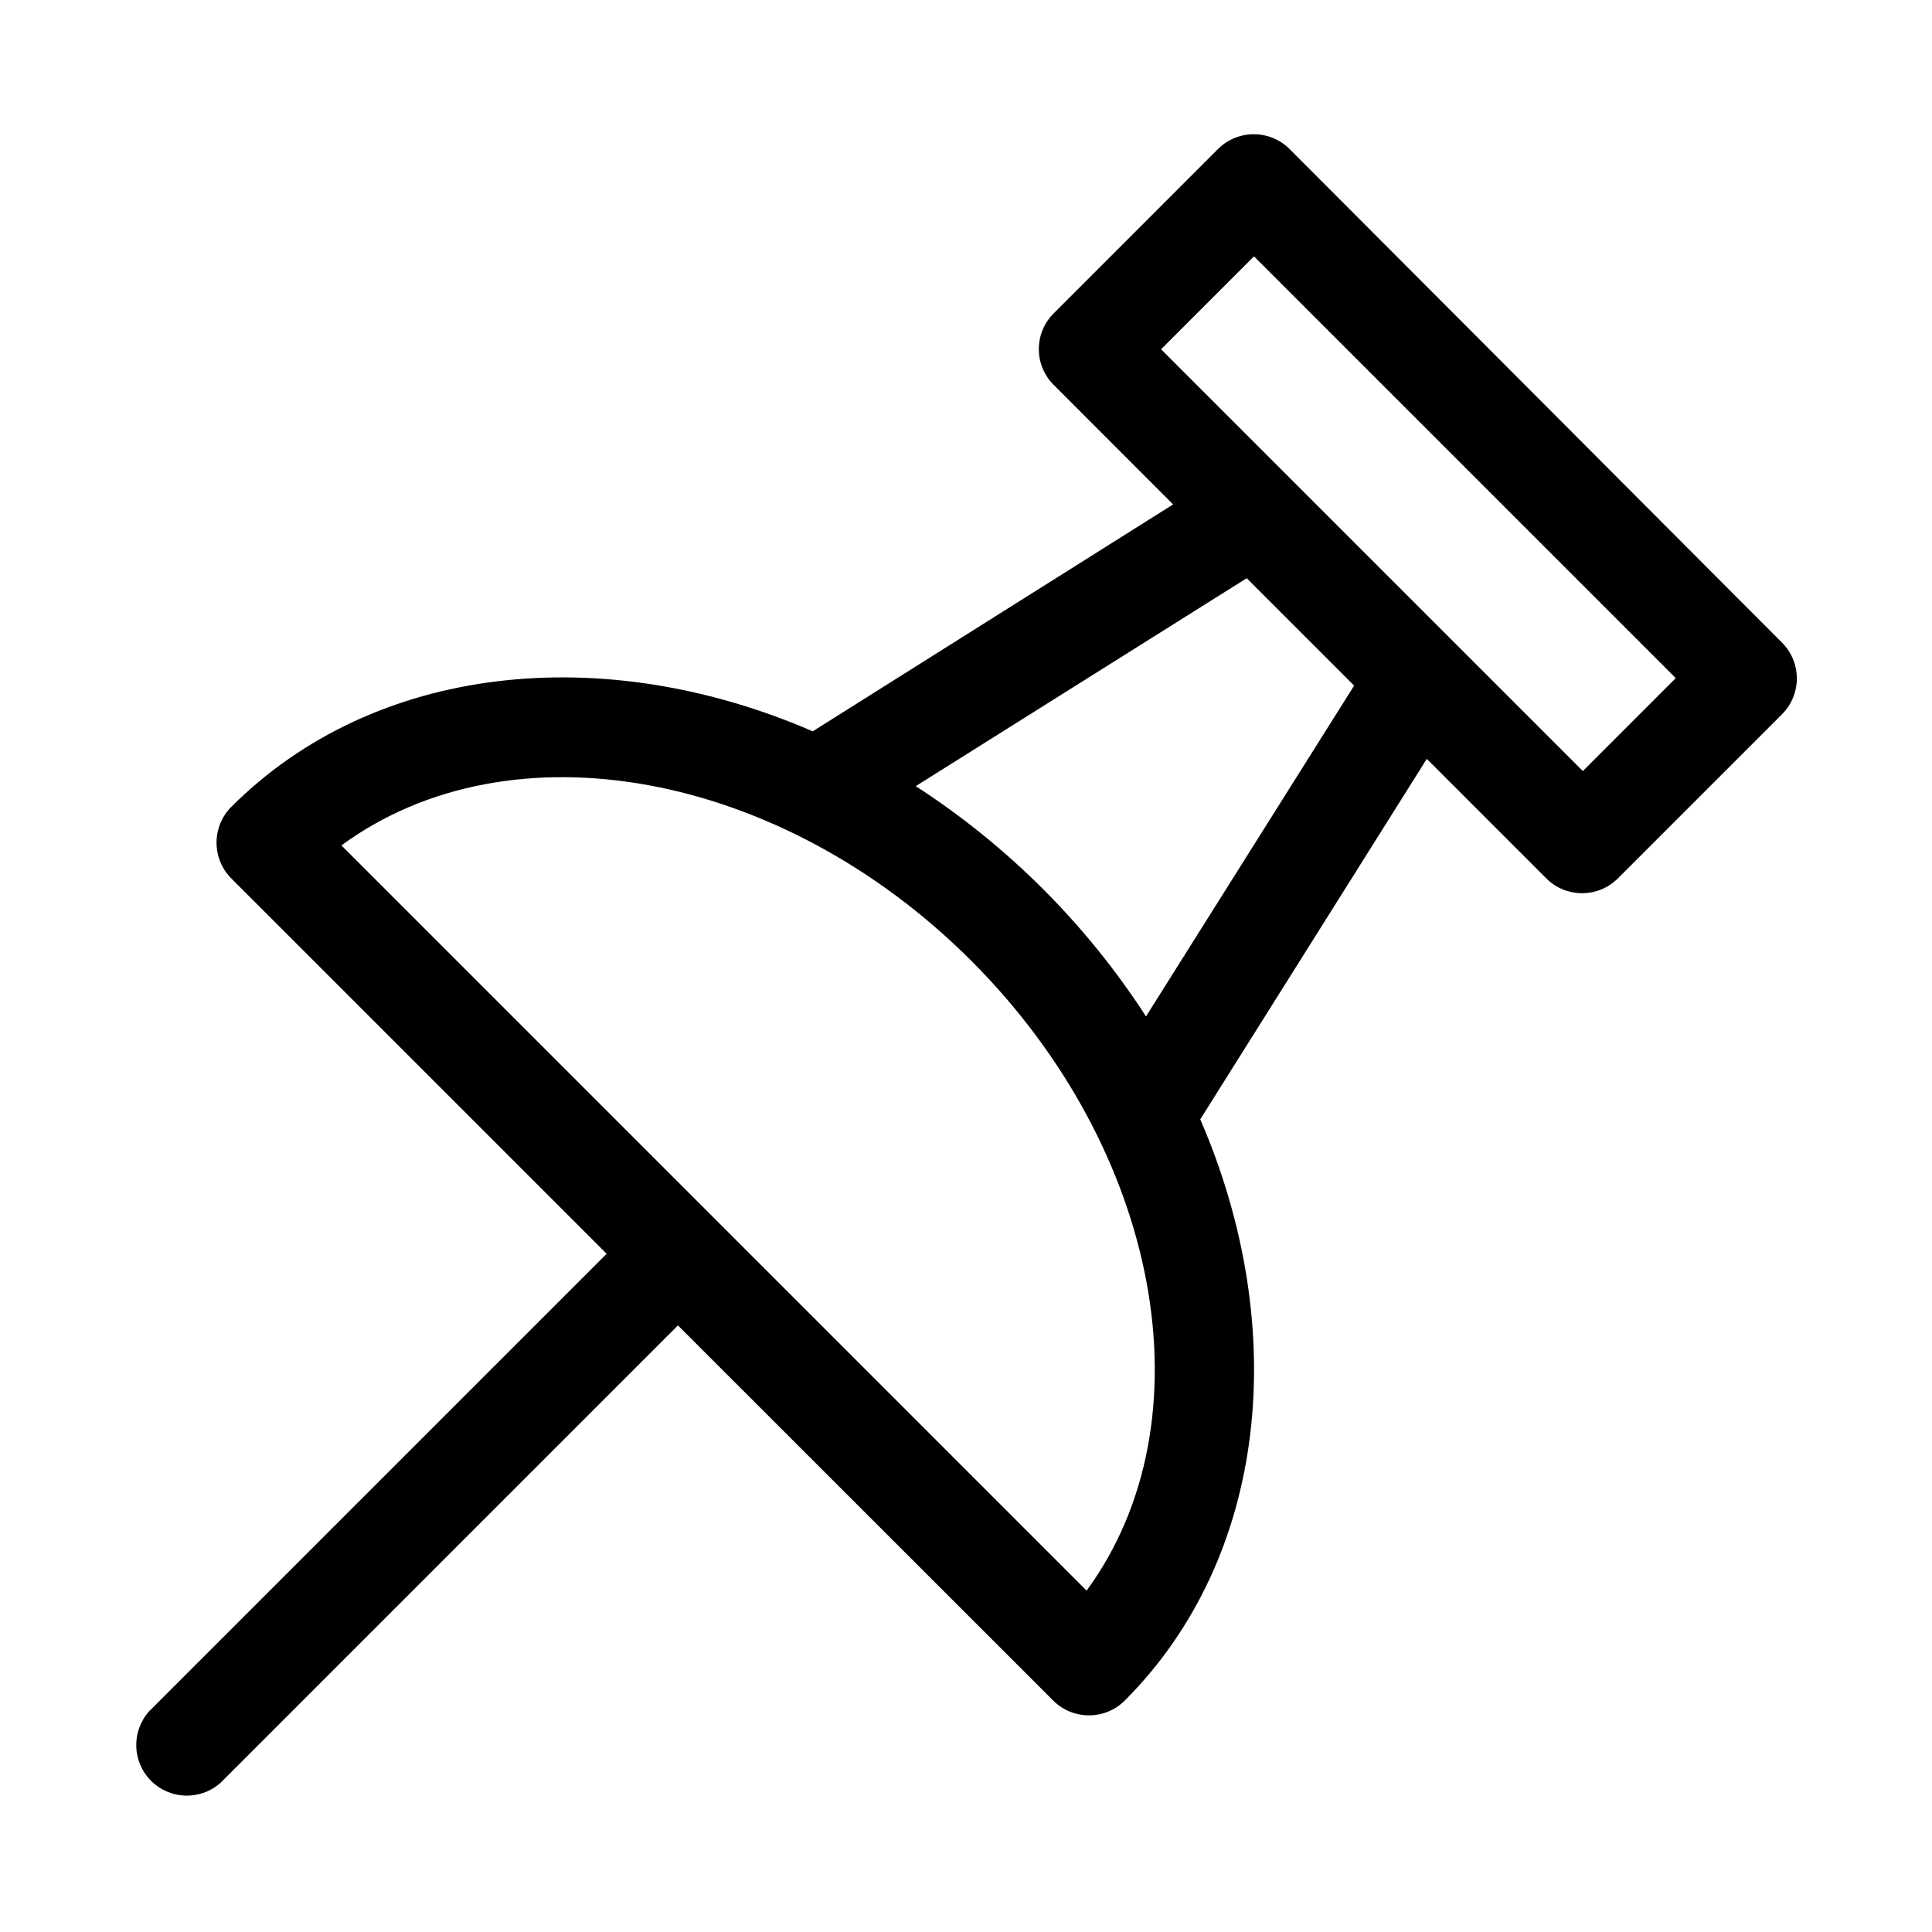 <?xml version="1.0" encoding="UTF-8"?>
<!-- Uploaded to: SVG Repo, www.svgrepo.com, Generator: SVG Repo Mixer Tools -->
<svg fill="#000000" width="800px" height="800px" version="1.1" viewBox="144 144 512 512" xmlns="http://www.w3.org/2000/svg">
 <path d="m485.76 183.5c-5.25-5.234-13.742-5.234-18.988 0l-43.562 43.578c-5.215 5.219-5.215 13.672 0 18.891l31.676 31.707-95.504 60.129c-55.547-24.09-116.14-17.918-154.07 20.012-5.234 5.246-5.234 13.738 0 18.988l99.457 99.457-121.23 121.23v-0.004c-4.754 5.293-4.547 13.379 0.473 18.422 5.016 5.043 13.102 5.293 18.418 0.566l121.23-121.23 99.488 99.457h-0.004c5.231 5.184 13.664 5.184 18.895 0 37.926-37.926 44.082-98.527 20.043-154.07l60.031-95.52 31.707 31.707c5.231 5.188 13.664 5.188 18.895 0l43.578-43.578v-0.004c5.188-5.227 5.188-13.66 0-18.891zm-53.801 382.03-197.48-197.49c44.871-32.906 116.51-19.82 166.89 30.543 50.383 50.363 63.496 122.05 30.59 166.95zm15.742-152.17h0.004c-15.805-24.422-36.602-45.219-61.023-61.023l87.711-55.105 28.465 28.465zm115.77-65.023-111.78-111.78 24.625-24.625 111.78 111.78z" fill-rule="evenodd"/>
</svg>